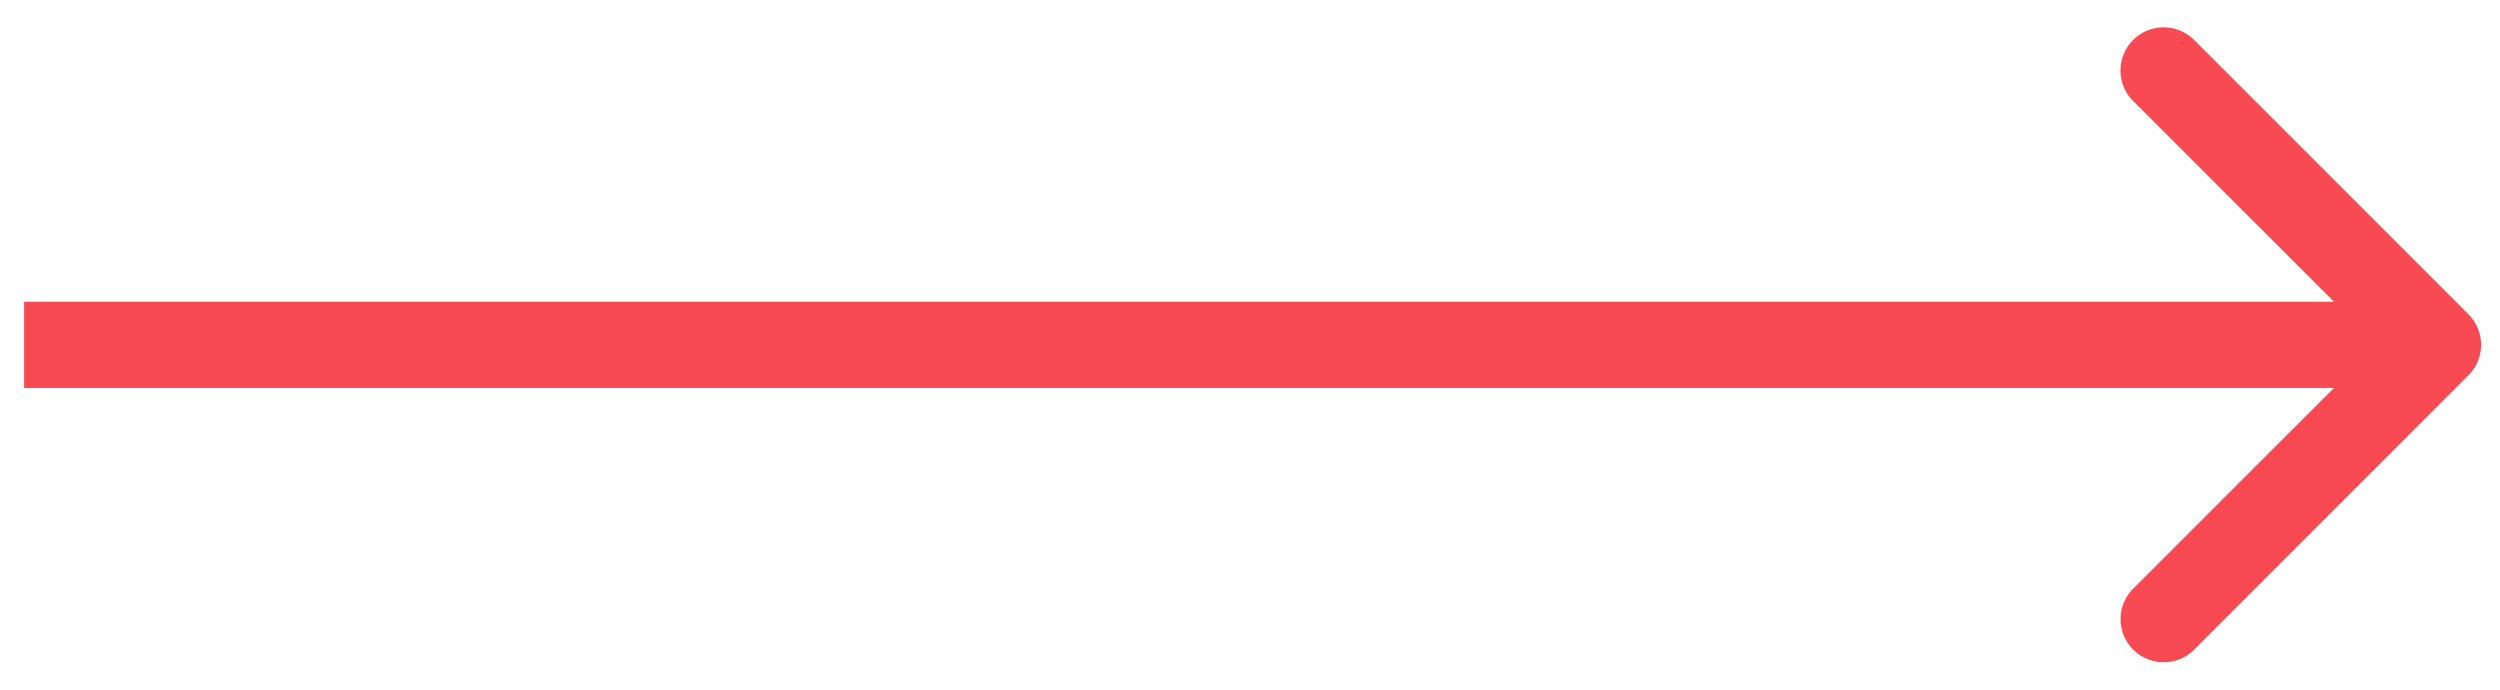 <svg xmlns="http://www.w3.org/2000/svg" width="29" height="8" fill="none" viewBox="0 0 29 8"><path fill="#f74a53" d="M28.634 4.353a.5.5 0 0 0 0-.707L25.452.464a.5.5 0 1 0-.708.707L27.574 4l-2.829 2.828a.5.5 0 1 0 .708.707zM.28 4.5h28v-1h-28z"/></svg>